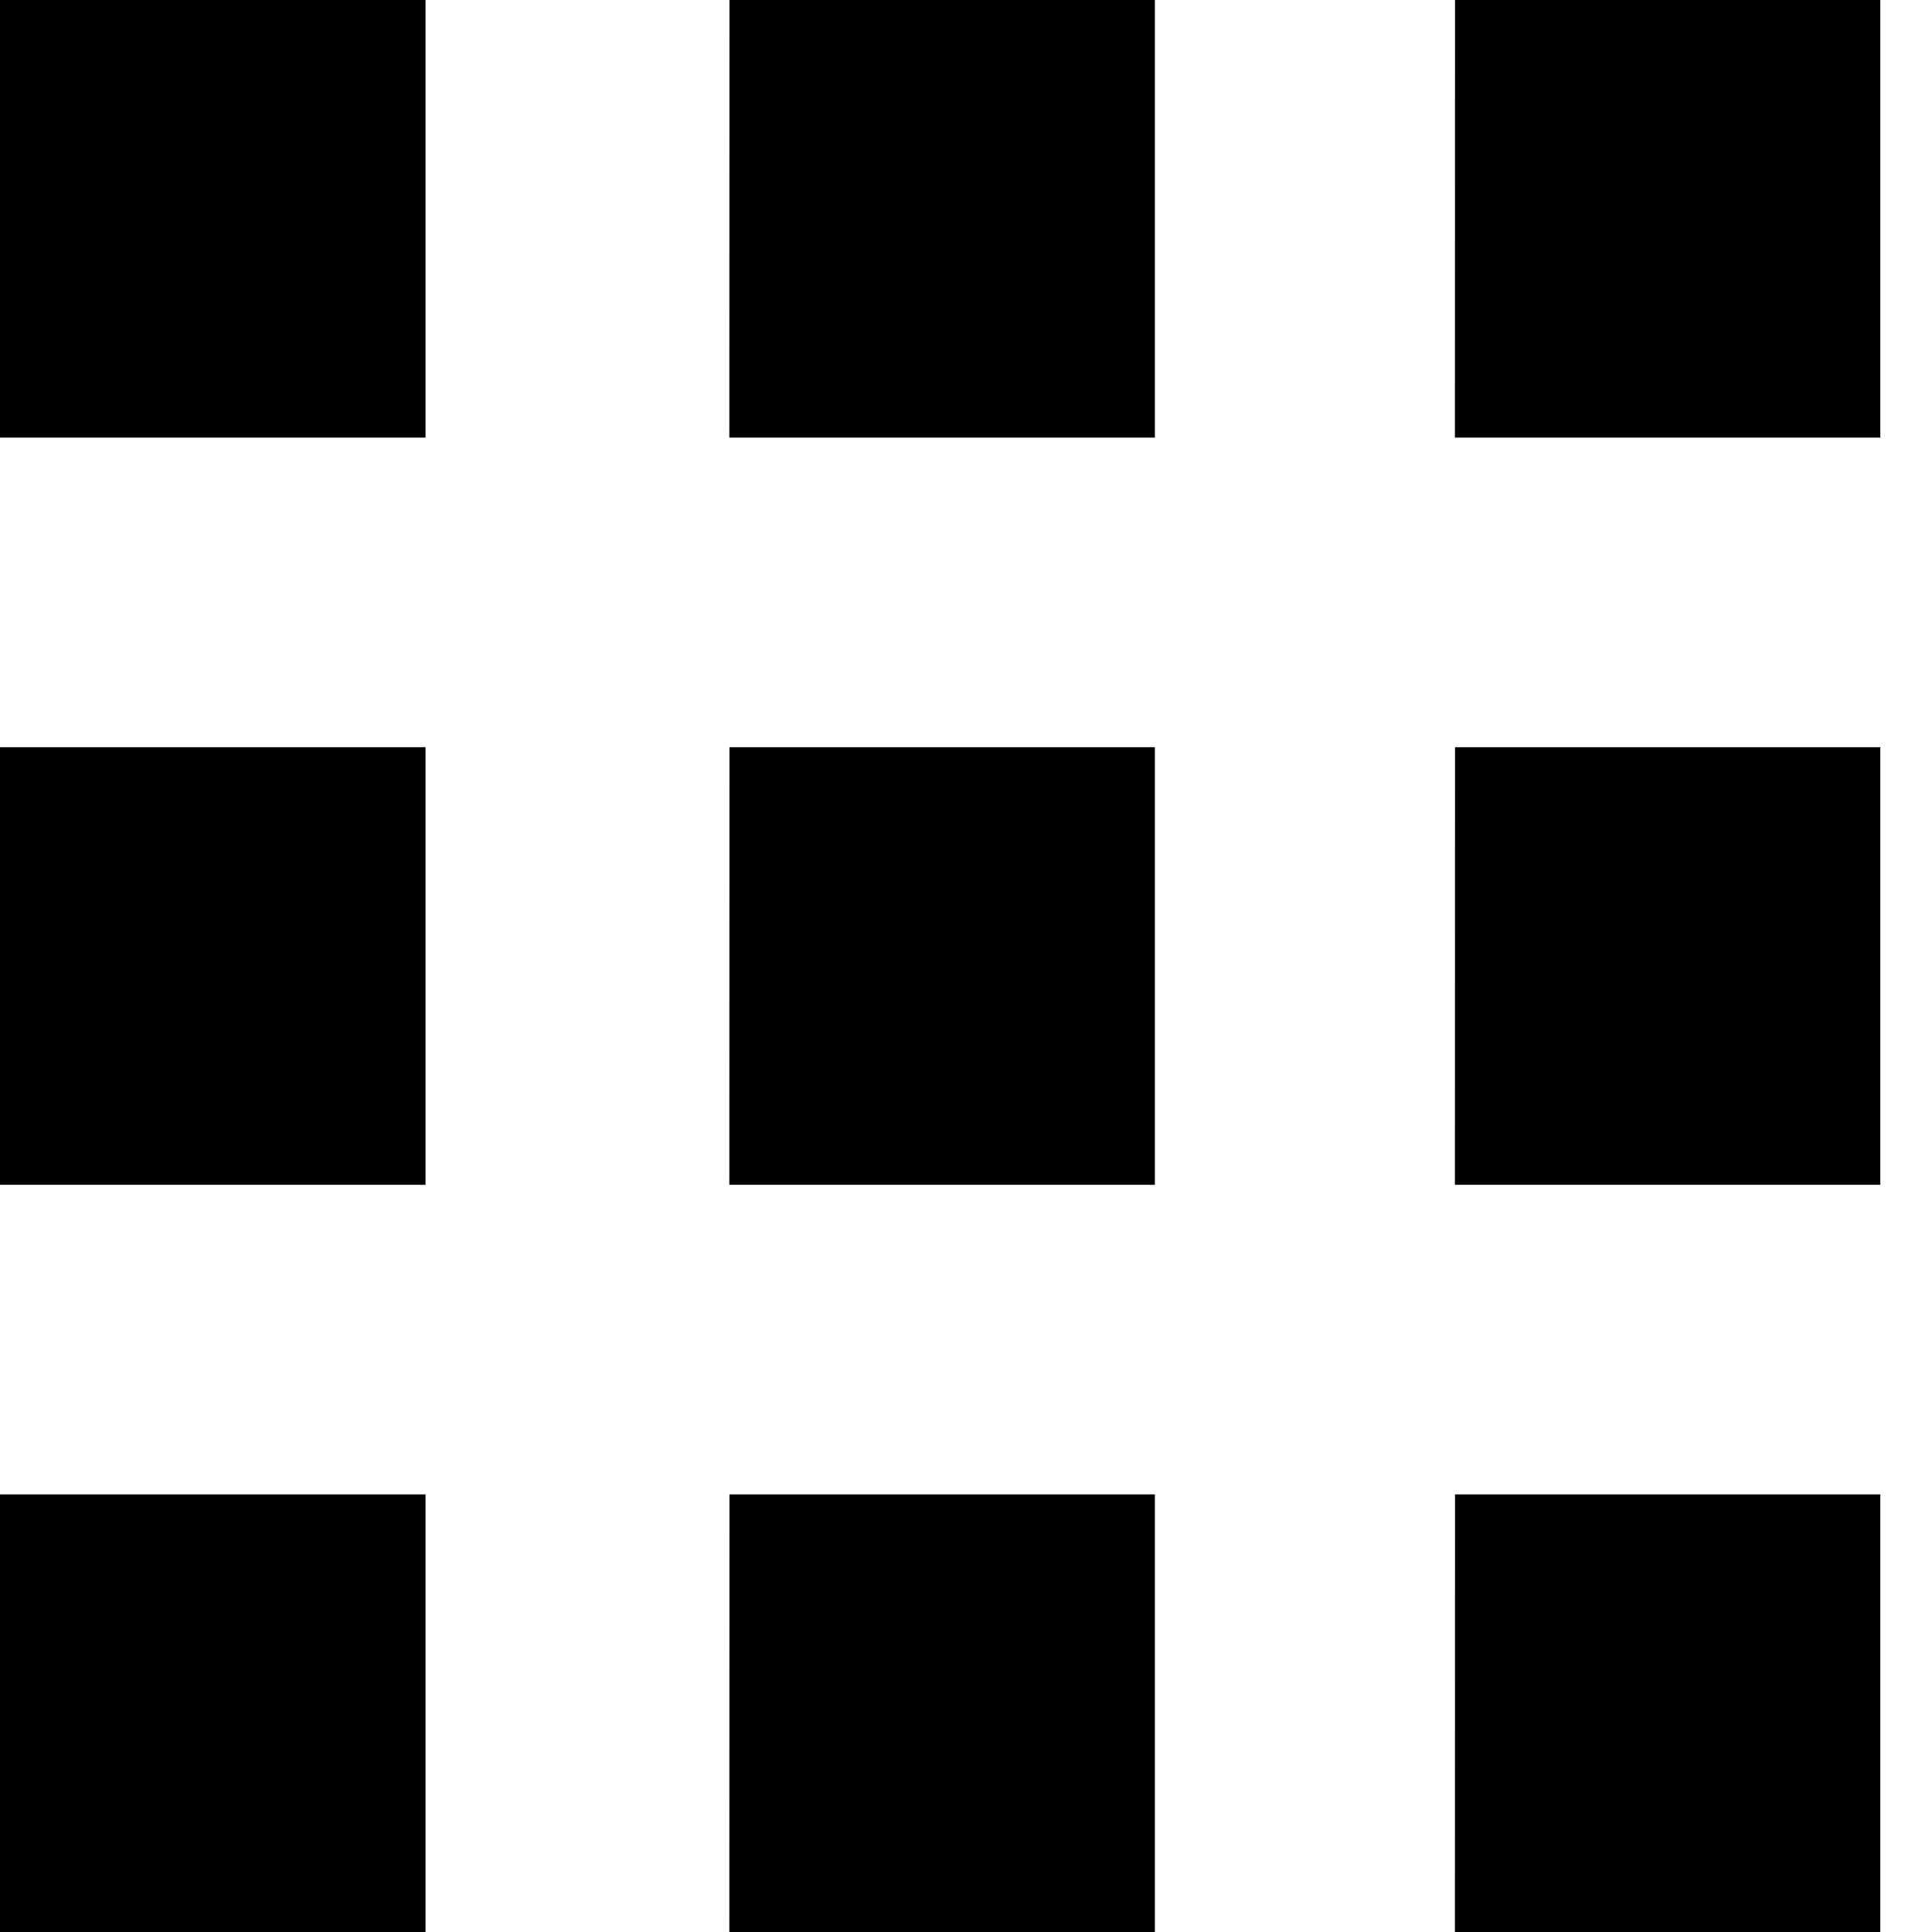 <svg width="16" height="16" viewBox="0 0 16 16" xmlns="http://www.w3.org/2000/svg"><path d="M0 3.624h3.524V0H0zm0 6.188h3.524V6.188H0zM0 16h3.524v-3.624H0zM6.04 3.624h3.524V0H6.041zm0 6.188h3.524V6.188H6.041zm0 6.188h3.524v-3.624H6.041zm6.009-12.376h3.523V0H12.05zm0 6.188h3.523V6.188H12.05zm0 6.188h3.523v-3.624H12.05z" fill-rule="evenodd"/></svg>